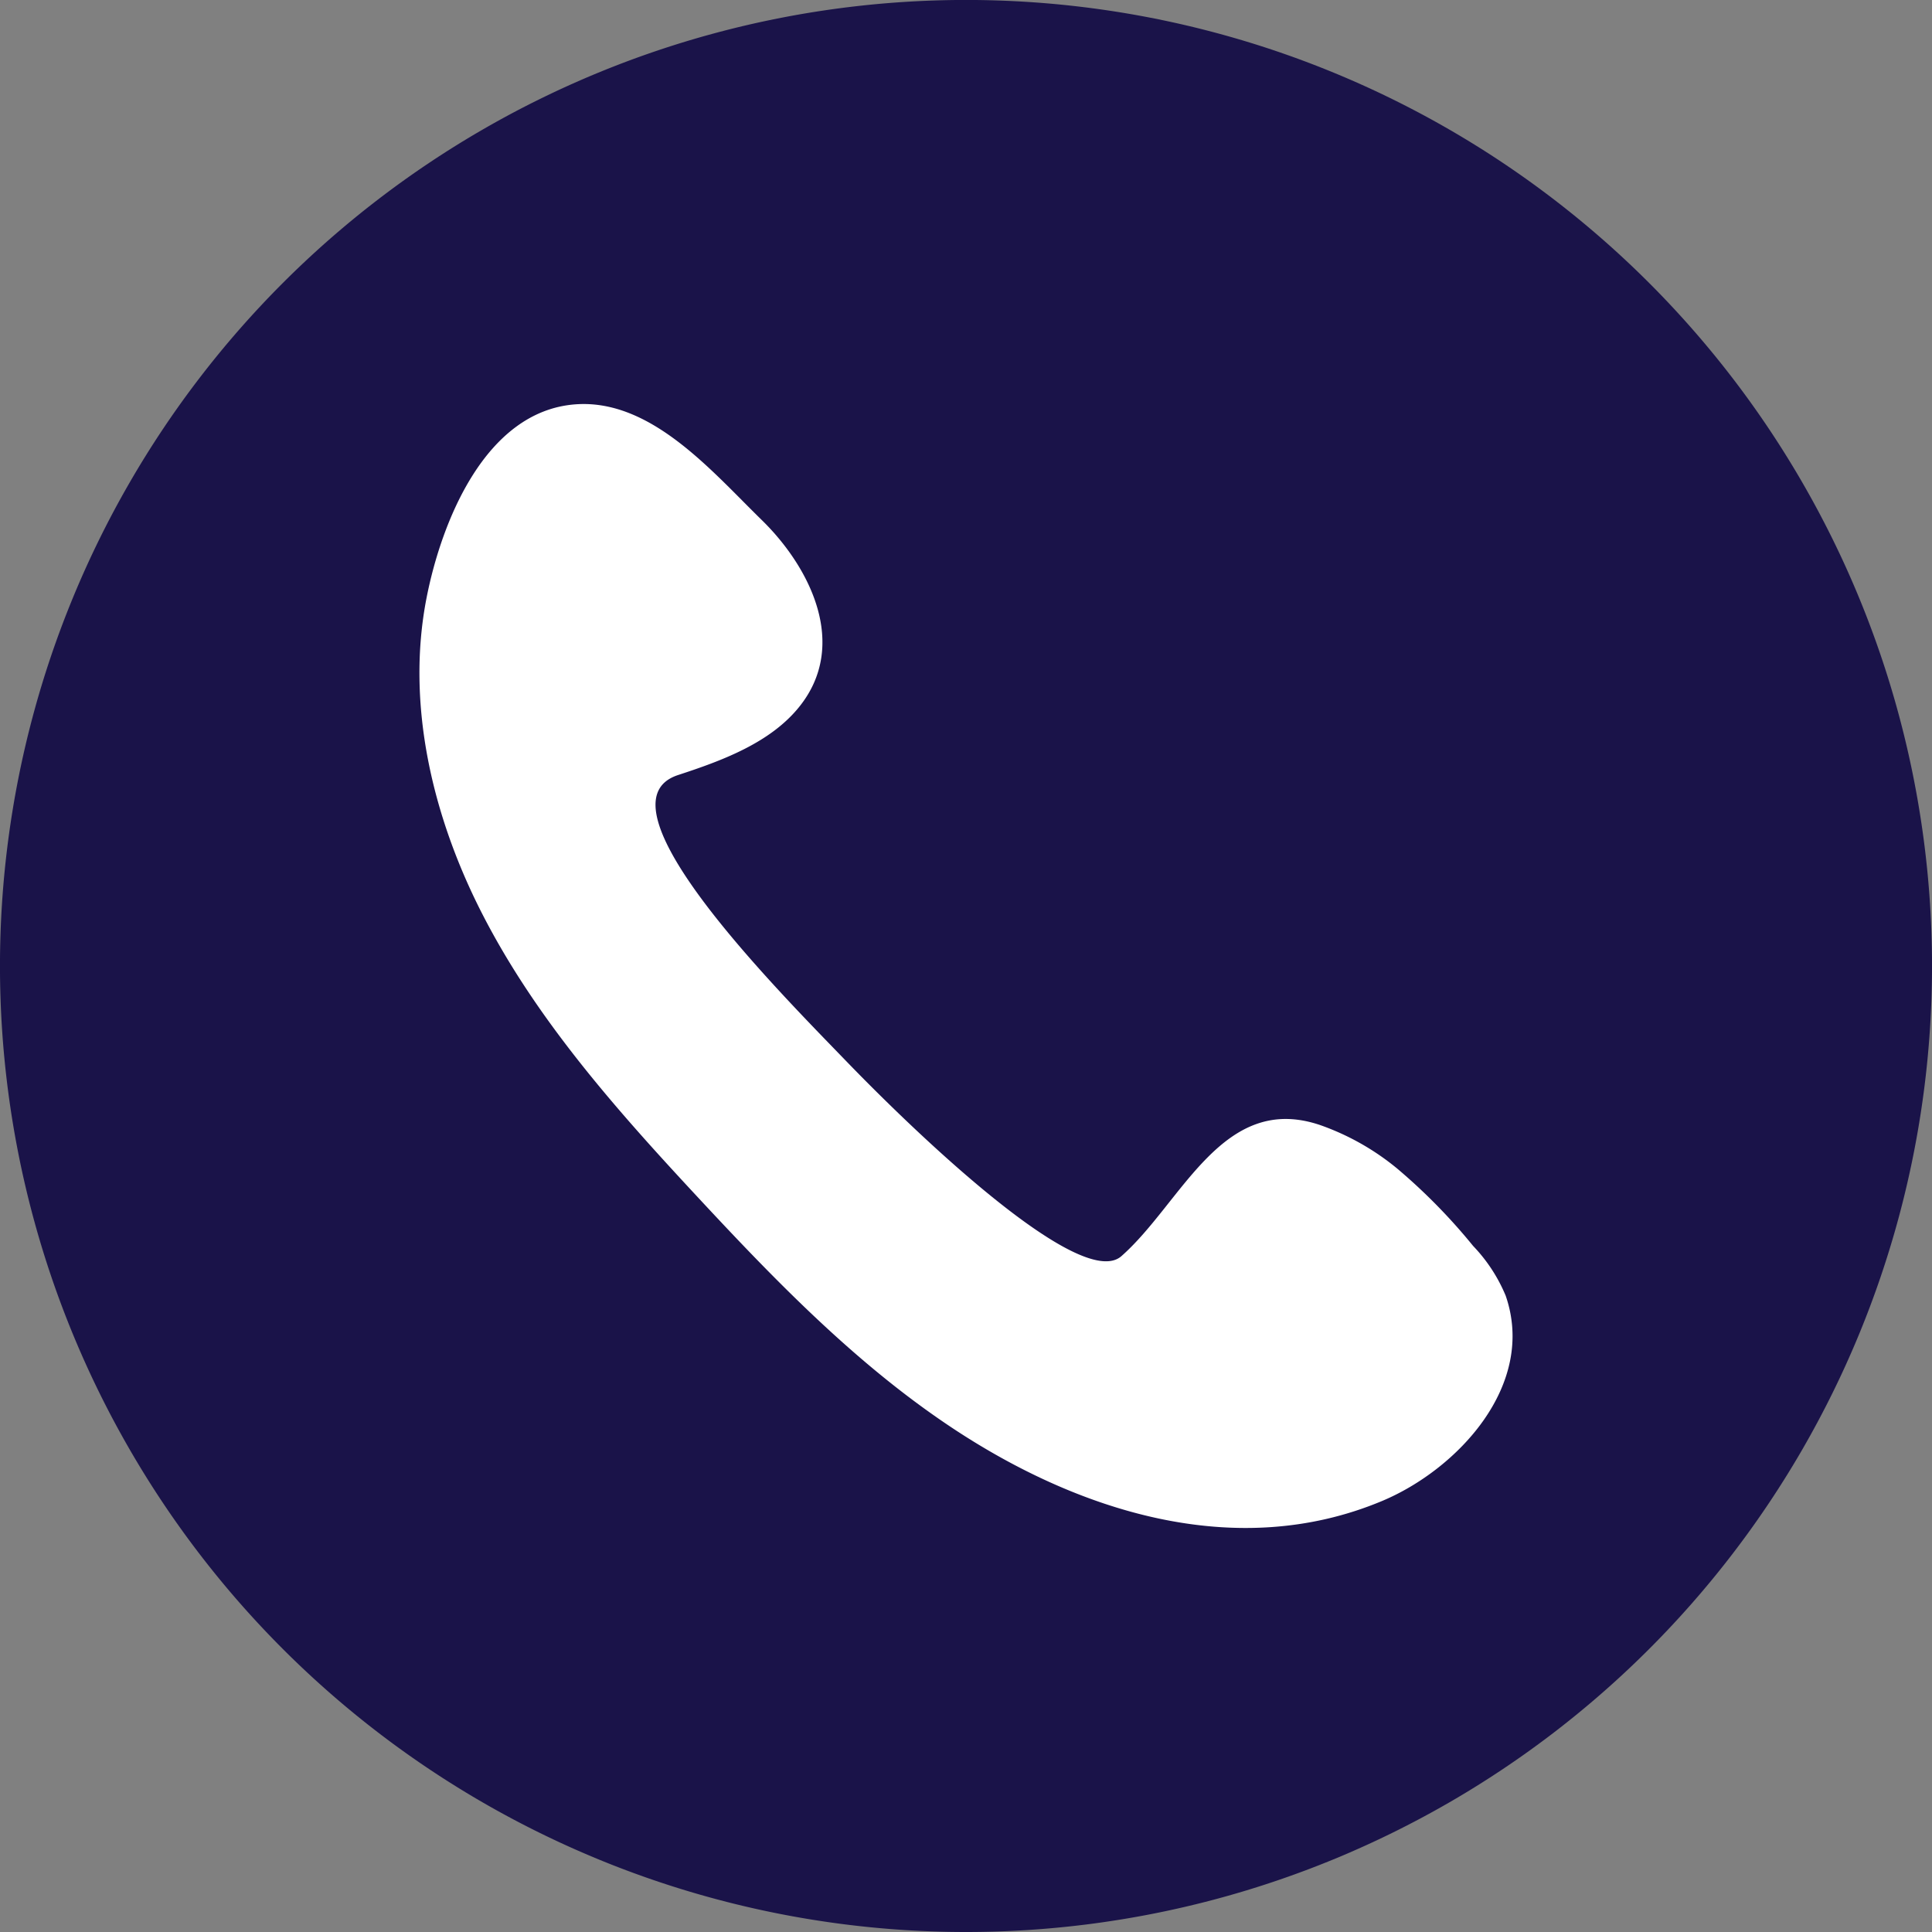 <svg xmlns="http://www.w3.org/2000/svg" xmlns:xlink="http://www.w3.org/1999/xlink" width="93.598" height="93.598" viewBox="0 0 93.598 93.598">
  <rect x="0" y="0" width="93.598" height="93.598" fill="#808080" stroke="none"/>
  <defs>
    <clipPath id="clip-path">
      <rect id="Rectangle_1305" data-name="Rectangle 1305" width="52.958" height="54.451" fill="#fff"/>
    </clipPath>
  </defs>
  <g id="Group_9677" data-name="Group 9677" transform="translate(-25.773 -456)">
    <g id="Group_9673" data-name="Group 9673" transform="translate(-6068.227 1956)">
      <g id="Group_9658" data-name="Group 9658" transform="translate(6094 -1500)">
        <path id="Path_37490" data-name="Path 37490" d="M16.523,33.046a46.8,46.8,0,0,0,46.8-46.8,46.8,46.8,0,0,0-46.8-46.8,46.8,46.8,0,0,0-46.8,46.8,46.8,46.8,0,0,0,46.8,46.8" transform="translate(30.276 60.552)" fill="#1a1349"/>
      </g>
    </g>
    <g id="Group_9679" data-name="Group 9679" transform="translate(46.094 475.574)">
      <g id="Group_9678" data-name="Group 9678" clip-path="url(#clip-path)">
        <path id="Path_37507" data-name="Path 37507" d="M47.357,37.03a12.218,12.218,0,0,0-3.7-2.091c-4.751-1.633-6.706,3.751-9.651,6.343-1.961,1.725-9.959-5.958-13.306-9.422S8.327,19.349,12.531,17.973c2.095-.686,4.487-1.552,5.9-3.344,2.355-2.98.509-6.709-1.852-9.014-2.429-2.371-5.37-5.875-9.03-5.6C3.184.346,1.067,5.71.346,9.38-.672,14.567.652,20.019,3.02,24.657c2.622,5.136,6.5,9.507,10.429,13.732,3.757,4.044,7.632,8.046,12.217,11.118,6.137,4.112,13.849,6.621,20.976,3.633,3.642-1.527,7.483-5.61,5.98-9.946a7.8,7.8,0,0,0-1.576-2.407,28.153,28.153,0,0,0-3.69-3.758" transform="translate(0 0)" fill="#fff"/>
      </g>
    </g>
  </g>
</svg>
